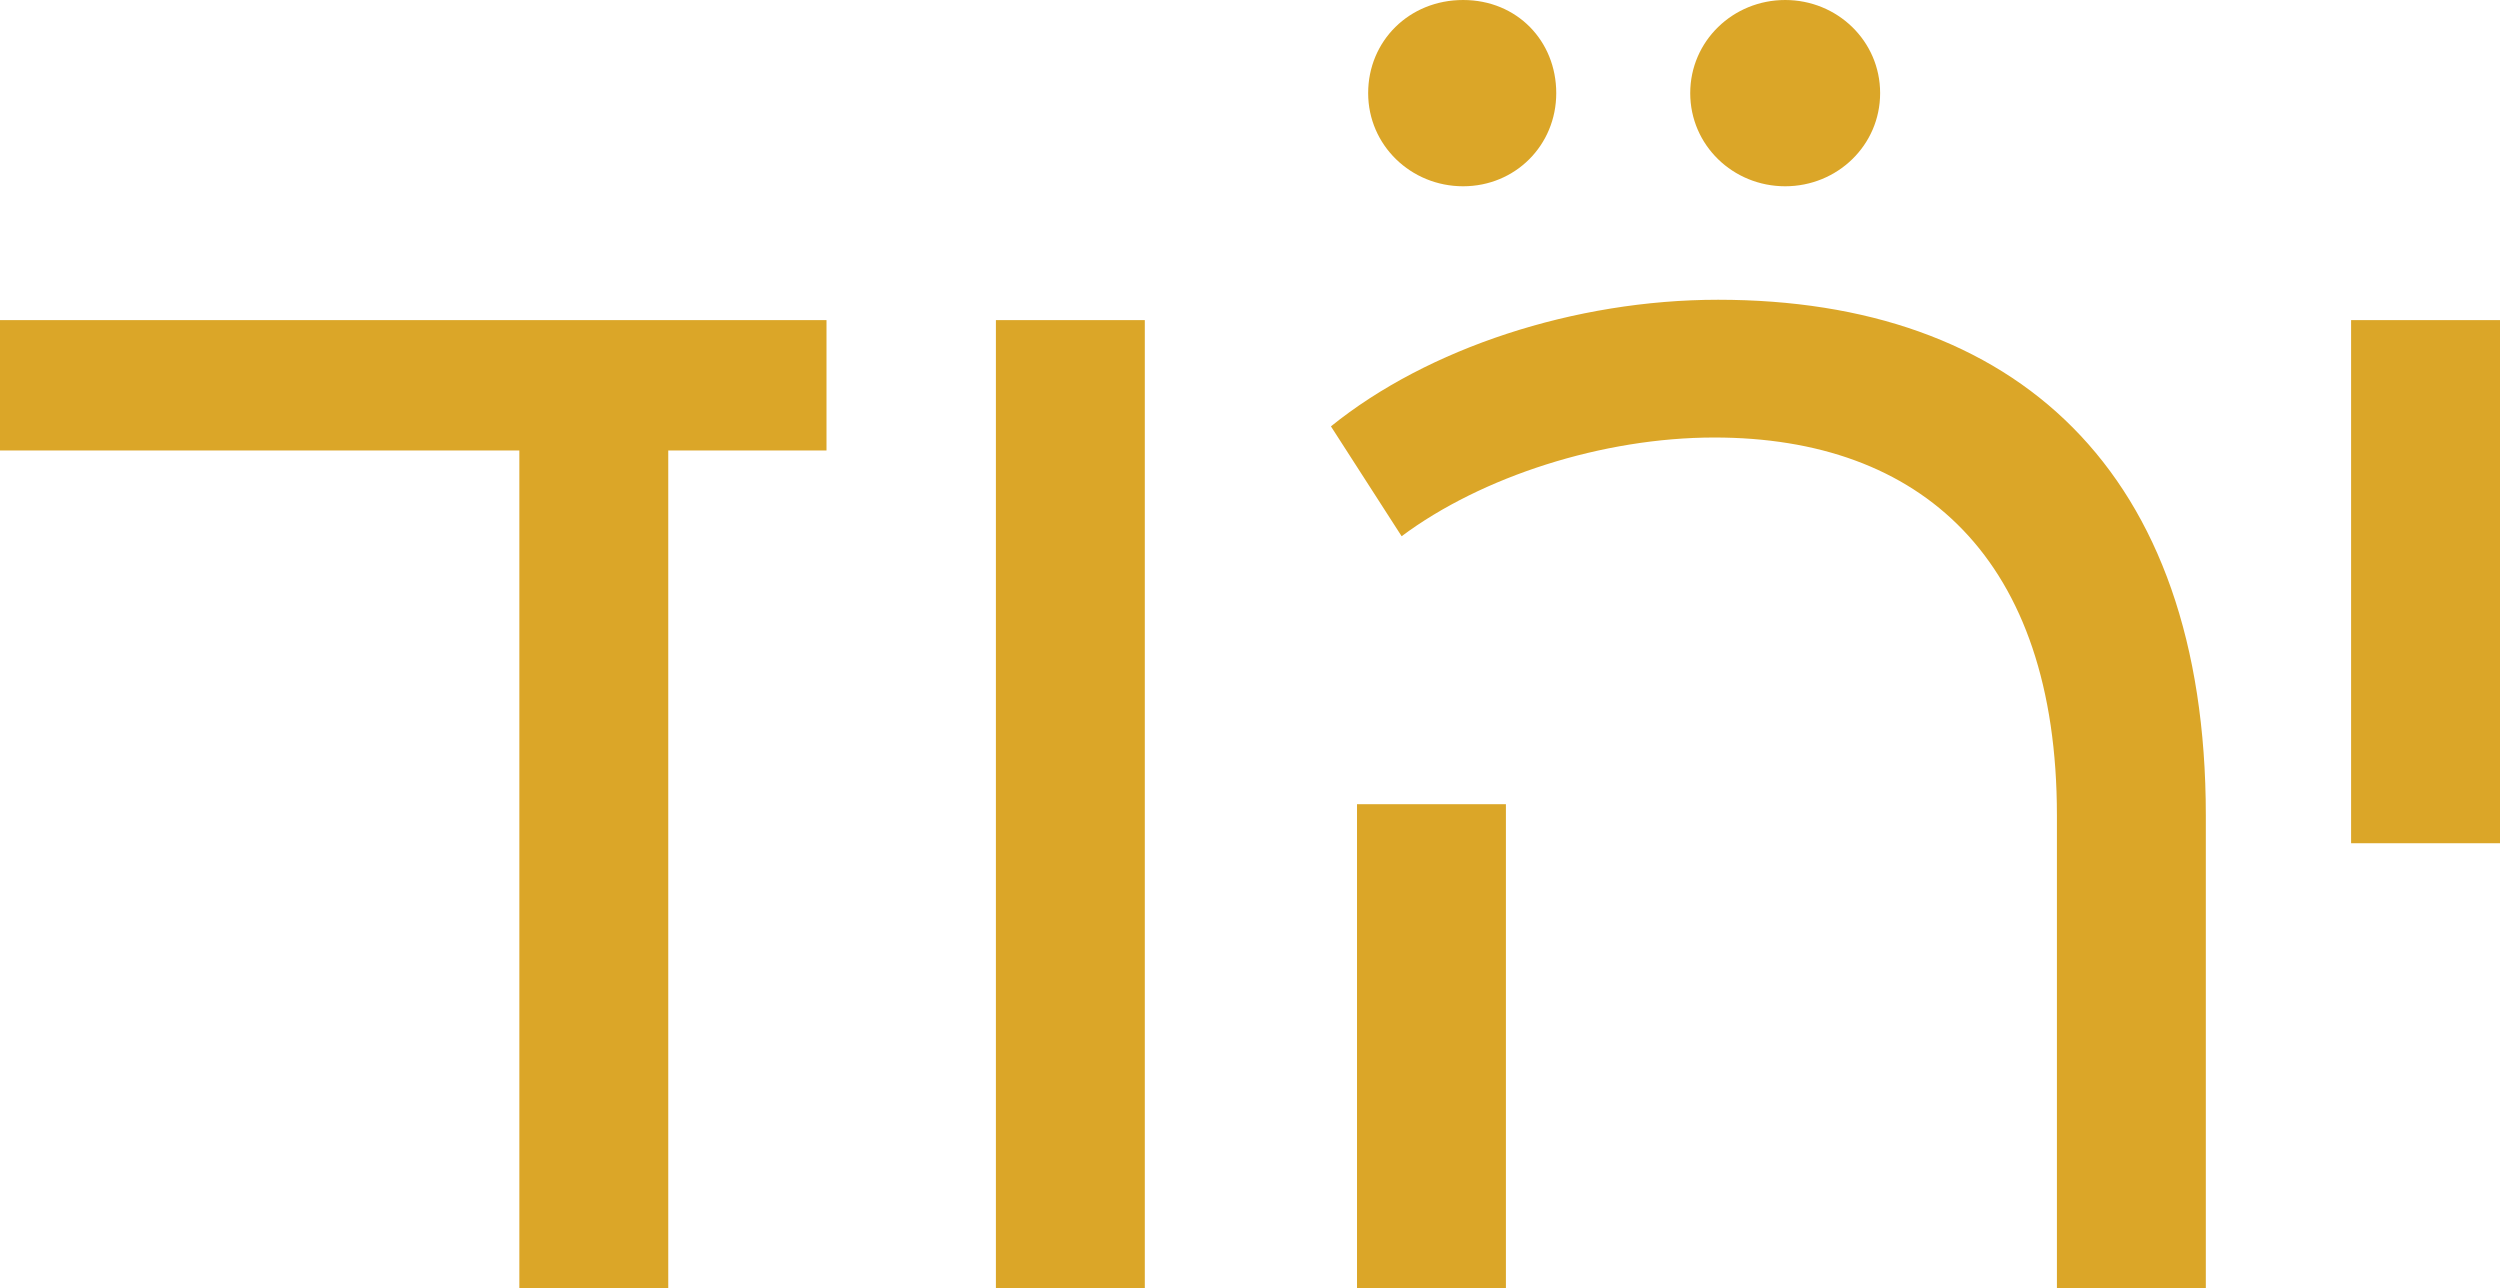 <?xml version="1.0" encoding="UTF-8"?><svg id="Layer_1" xmlns="http://www.w3.org/2000/svg" viewBox="0 0 179.31 92.39"><defs><style>.cls-1{fill:#dba628;}</style></defs><path class="cls-1" d="M37.25,32.31H0v-9.35h59.28v9.35h-11.35v60.08h-10.68v-60.08Z"/><path class="cls-1" d="M71.43,22.96h10.68v69.43h-10.68V22.96Z"/><path class="cls-1" d="M98.13,6.68c0-3.74,2.94-6.68,6.81-6.68s6.68,2.94,6.68,6.68-2.94,6.68-6.68,6.68-6.81-2.94-6.81-6.68ZM121.23,6.68c0-3.74,3.07-6.68,6.81-6.68s6.81,2.94,6.81,6.68-3.07,6.68-6.81,6.68-6.81-2.94-6.81-6.68Z"/><path class="cls-1" d="M147.53,58.48c0-18.42-9.75-27.1-24.57-27.1-8.01,0-16.69,2.8-22.43,7.08l-5.07-7.88c6.94-5.61,17.49-9.08,27.77-9.08,21.23,0,34.98,12.15,34.98,36.98v33.91h-10.68v-33.91ZM97.33,57.68h10.68v34.71h-10.68v-34.71Z"/><path class="cls-1" d="M168.63,22.96h10.68v37.52h-10.68V22.96Z"/></svg>